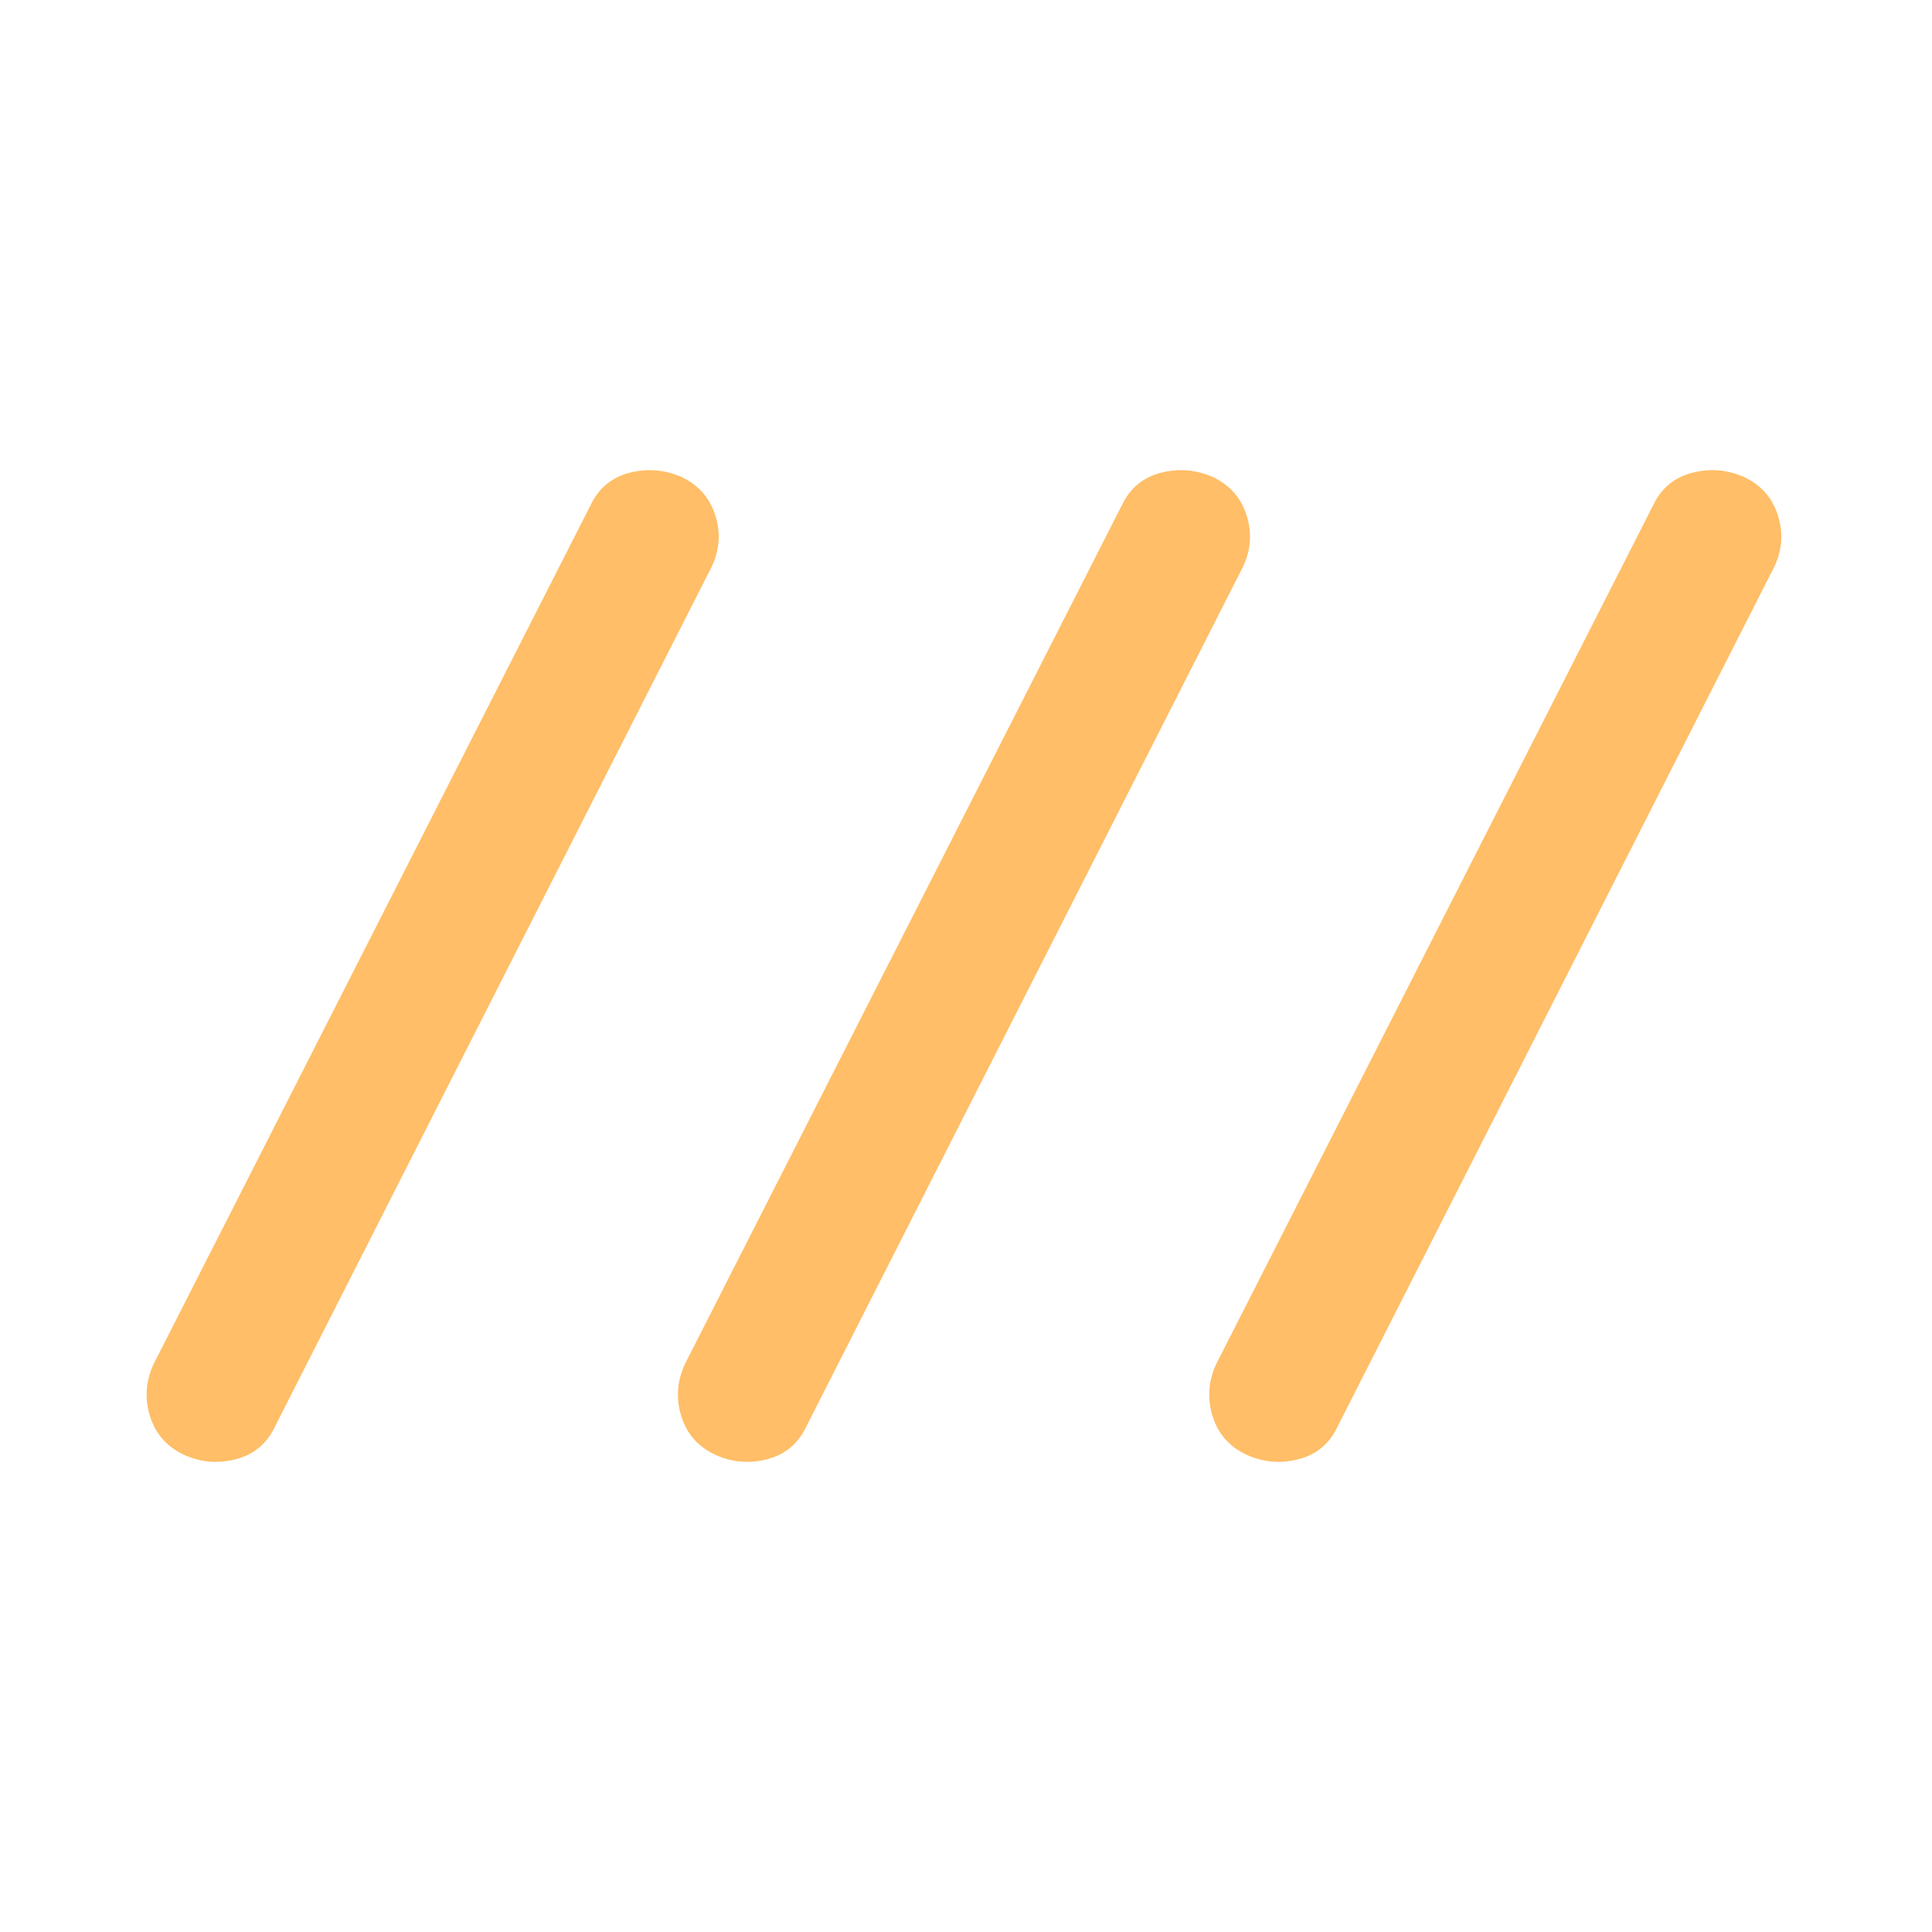 <svg width="48" height="48" viewBox="0 0 48 48" fill="none" xmlns="http://www.w3.org/2000/svg">
<path d="M4.567 36.142C4.144 35.943 3.865 35.626 3.728 35.191C3.592 34.756 3.619 34.327 3.809 33.904L14.671 12.555C14.87 12.132 15.193 11.863 15.64 11.746C16.088 11.631 16.524 11.668 16.946 11.858C17.361 12.057 17.636 12.374 17.773 12.809C17.909 13.244 17.878 13.669 17.68 14.084L6.83 35.446C6.631 35.868 6.308 36.138 5.86 36.254C5.412 36.369 4.981 36.332 4.567 36.142ZM17.767 36.142C17.344 35.943 17.065 35.626 16.928 35.191C16.792 34.756 16.819 34.327 17.009 33.904L27.871 12.555C28.07 12.132 28.393 11.863 28.84 11.746C29.288 11.631 29.724 11.668 30.146 11.858C30.561 12.057 30.836 12.374 30.973 12.809C31.109 13.244 31.078 13.669 30.88 14.084L20.03 35.446C19.831 35.868 19.508 36.138 19.06 36.254C18.612 36.369 18.181 36.332 17.767 36.142ZM30.967 36.142C30.544 35.943 30.265 35.626 30.128 35.191C29.992 34.756 30.019 34.327 30.209 33.904L41.071 12.555C41.27 12.132 41.593 11.863 42.04 11.746C42.488 11.631 42.924 11.668 43.346 11.858C43.761 12.057 44.036 12.374 44.173 12.809C44.309 13.244 44.278 13.669 44.08 14.084L33.23 35.446C33.031 35.868 32.708 36.138 32.26 36.254C31.812 36.369 31.381 36.332 30.967 36.142Z" fill="#FFBE67"/>
</svg>
